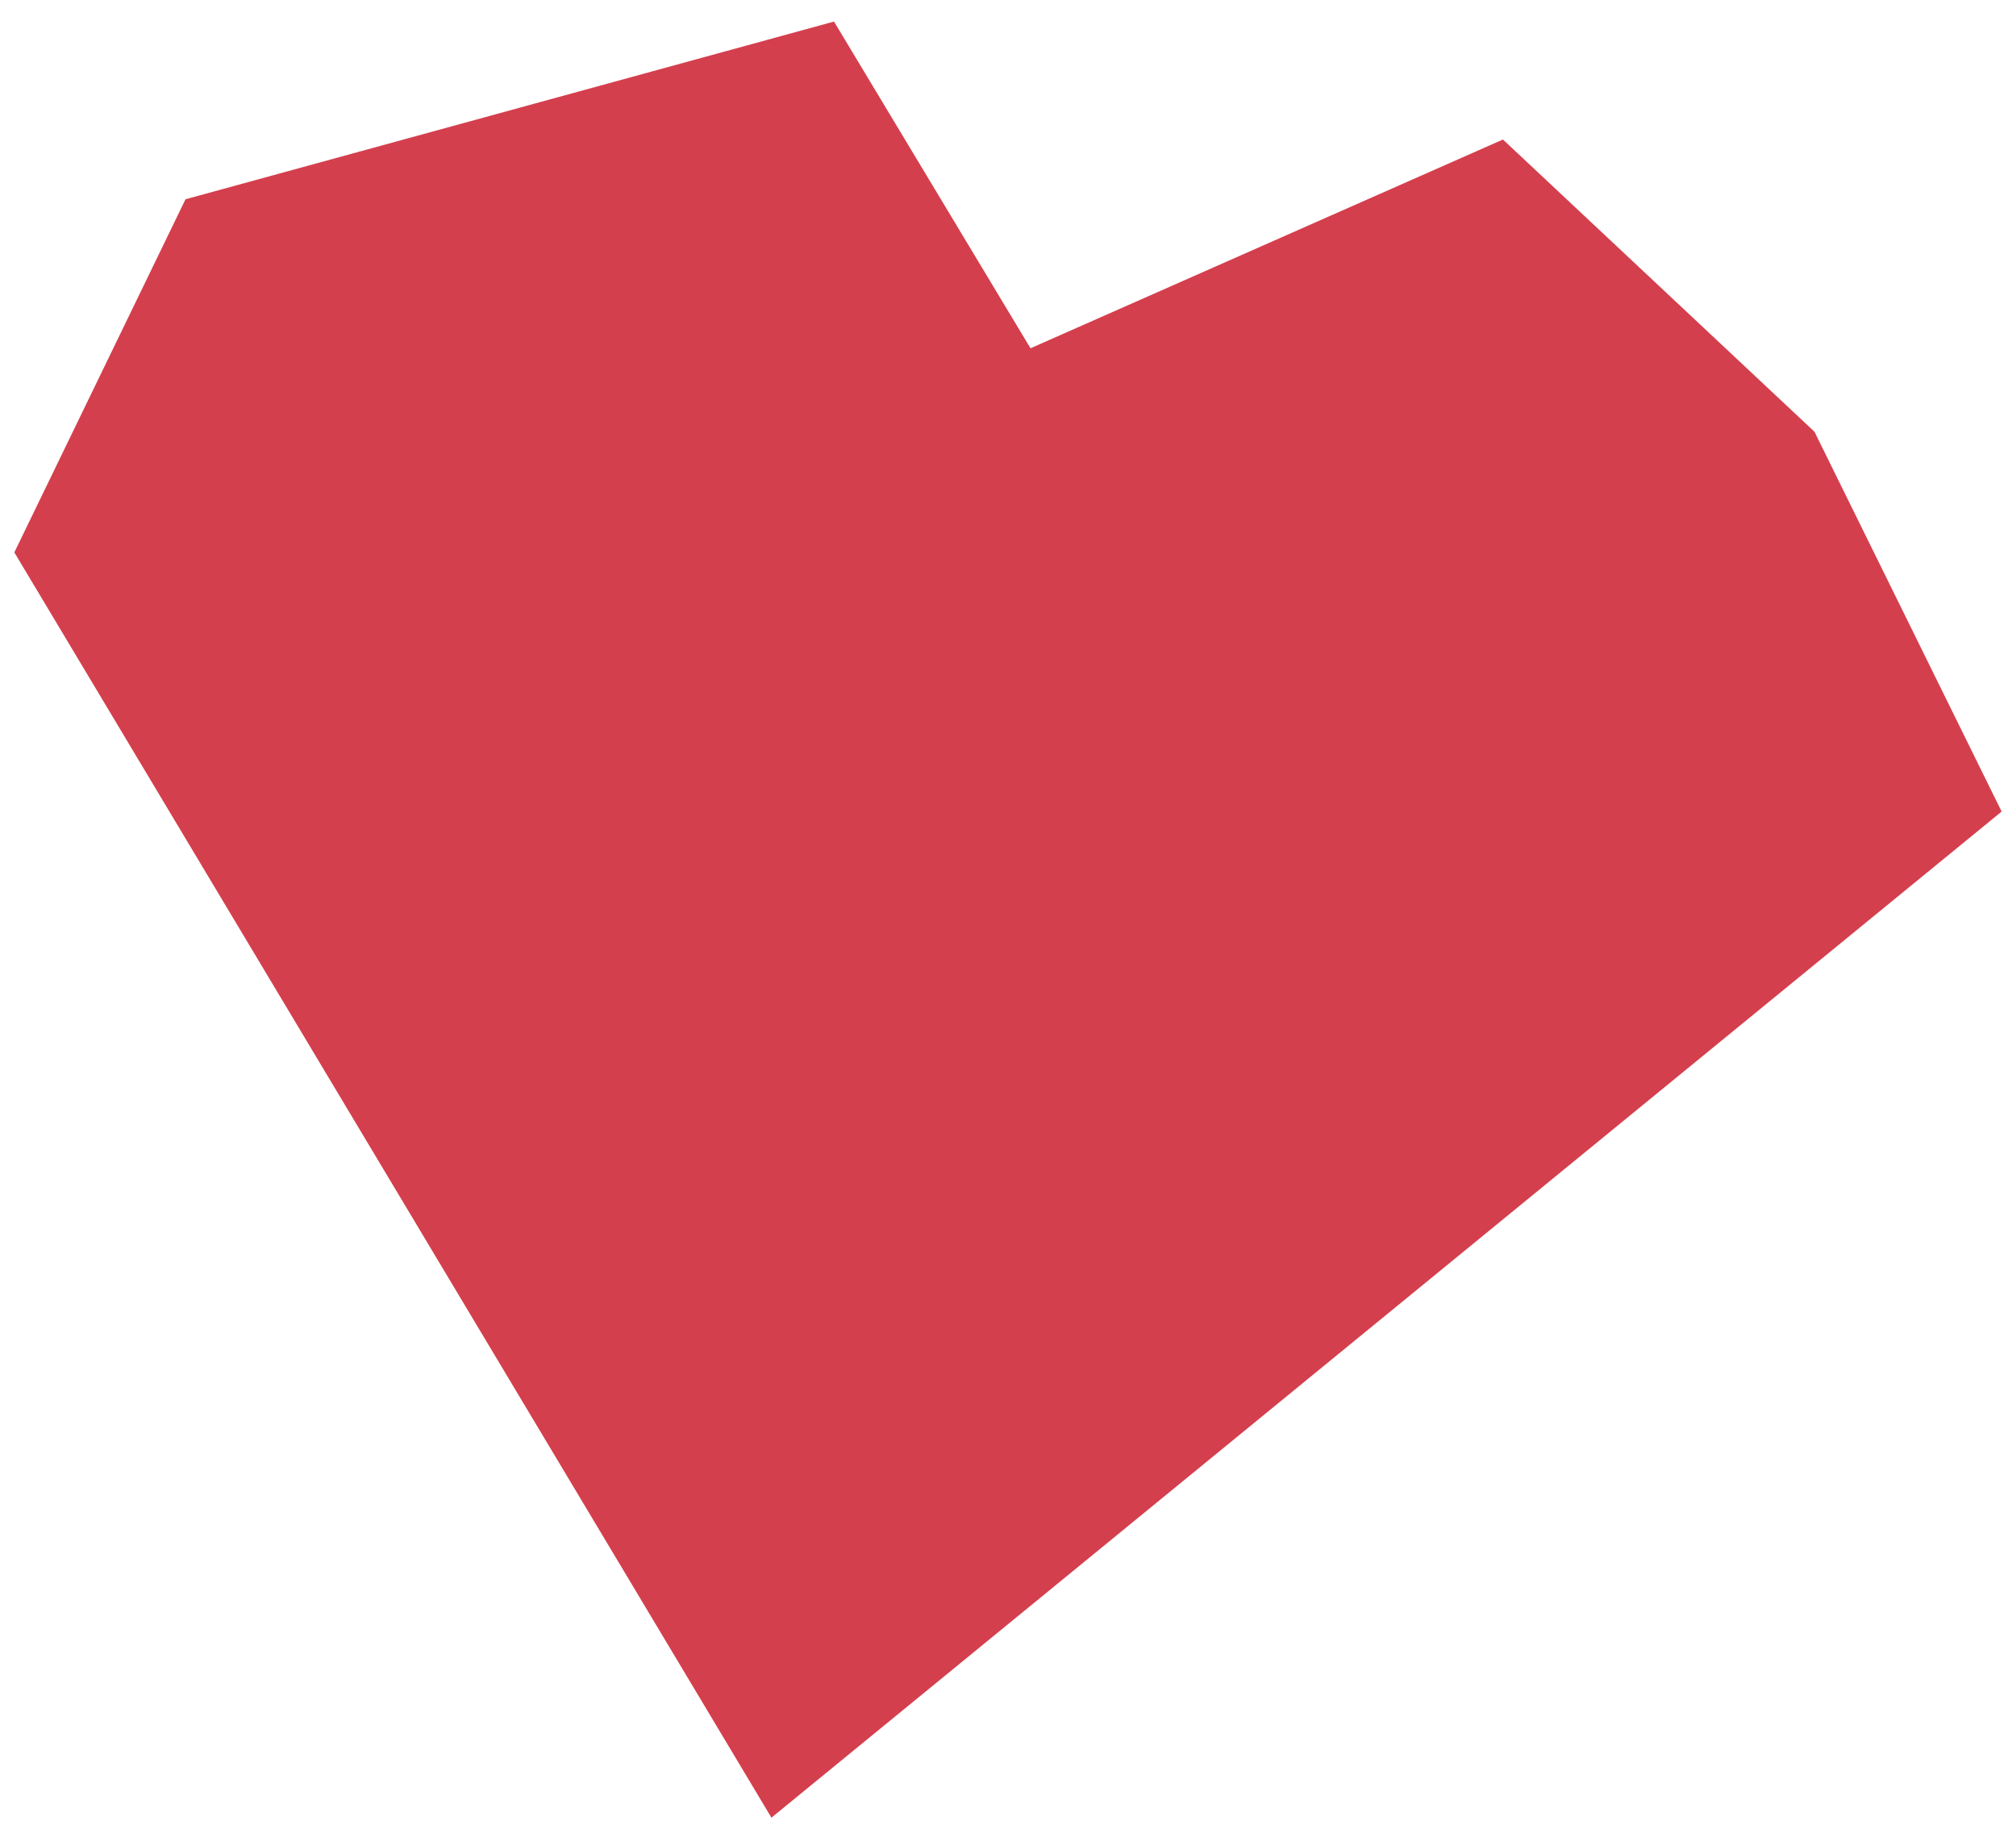 <svg xmlns="http://www.w3.org/2000/svg" fill="none" viewBox="0 0 55 50" height="50" width="55">
<path fill="#D43F4D" d="M0.391 15.07L21.046 49.588L54.608 22.14L49.502 11.778L41.003 3.806L28.114 9.501L22.753 0.588L5.061 5.436L0.391 15.07Z"></path>
</svg>
